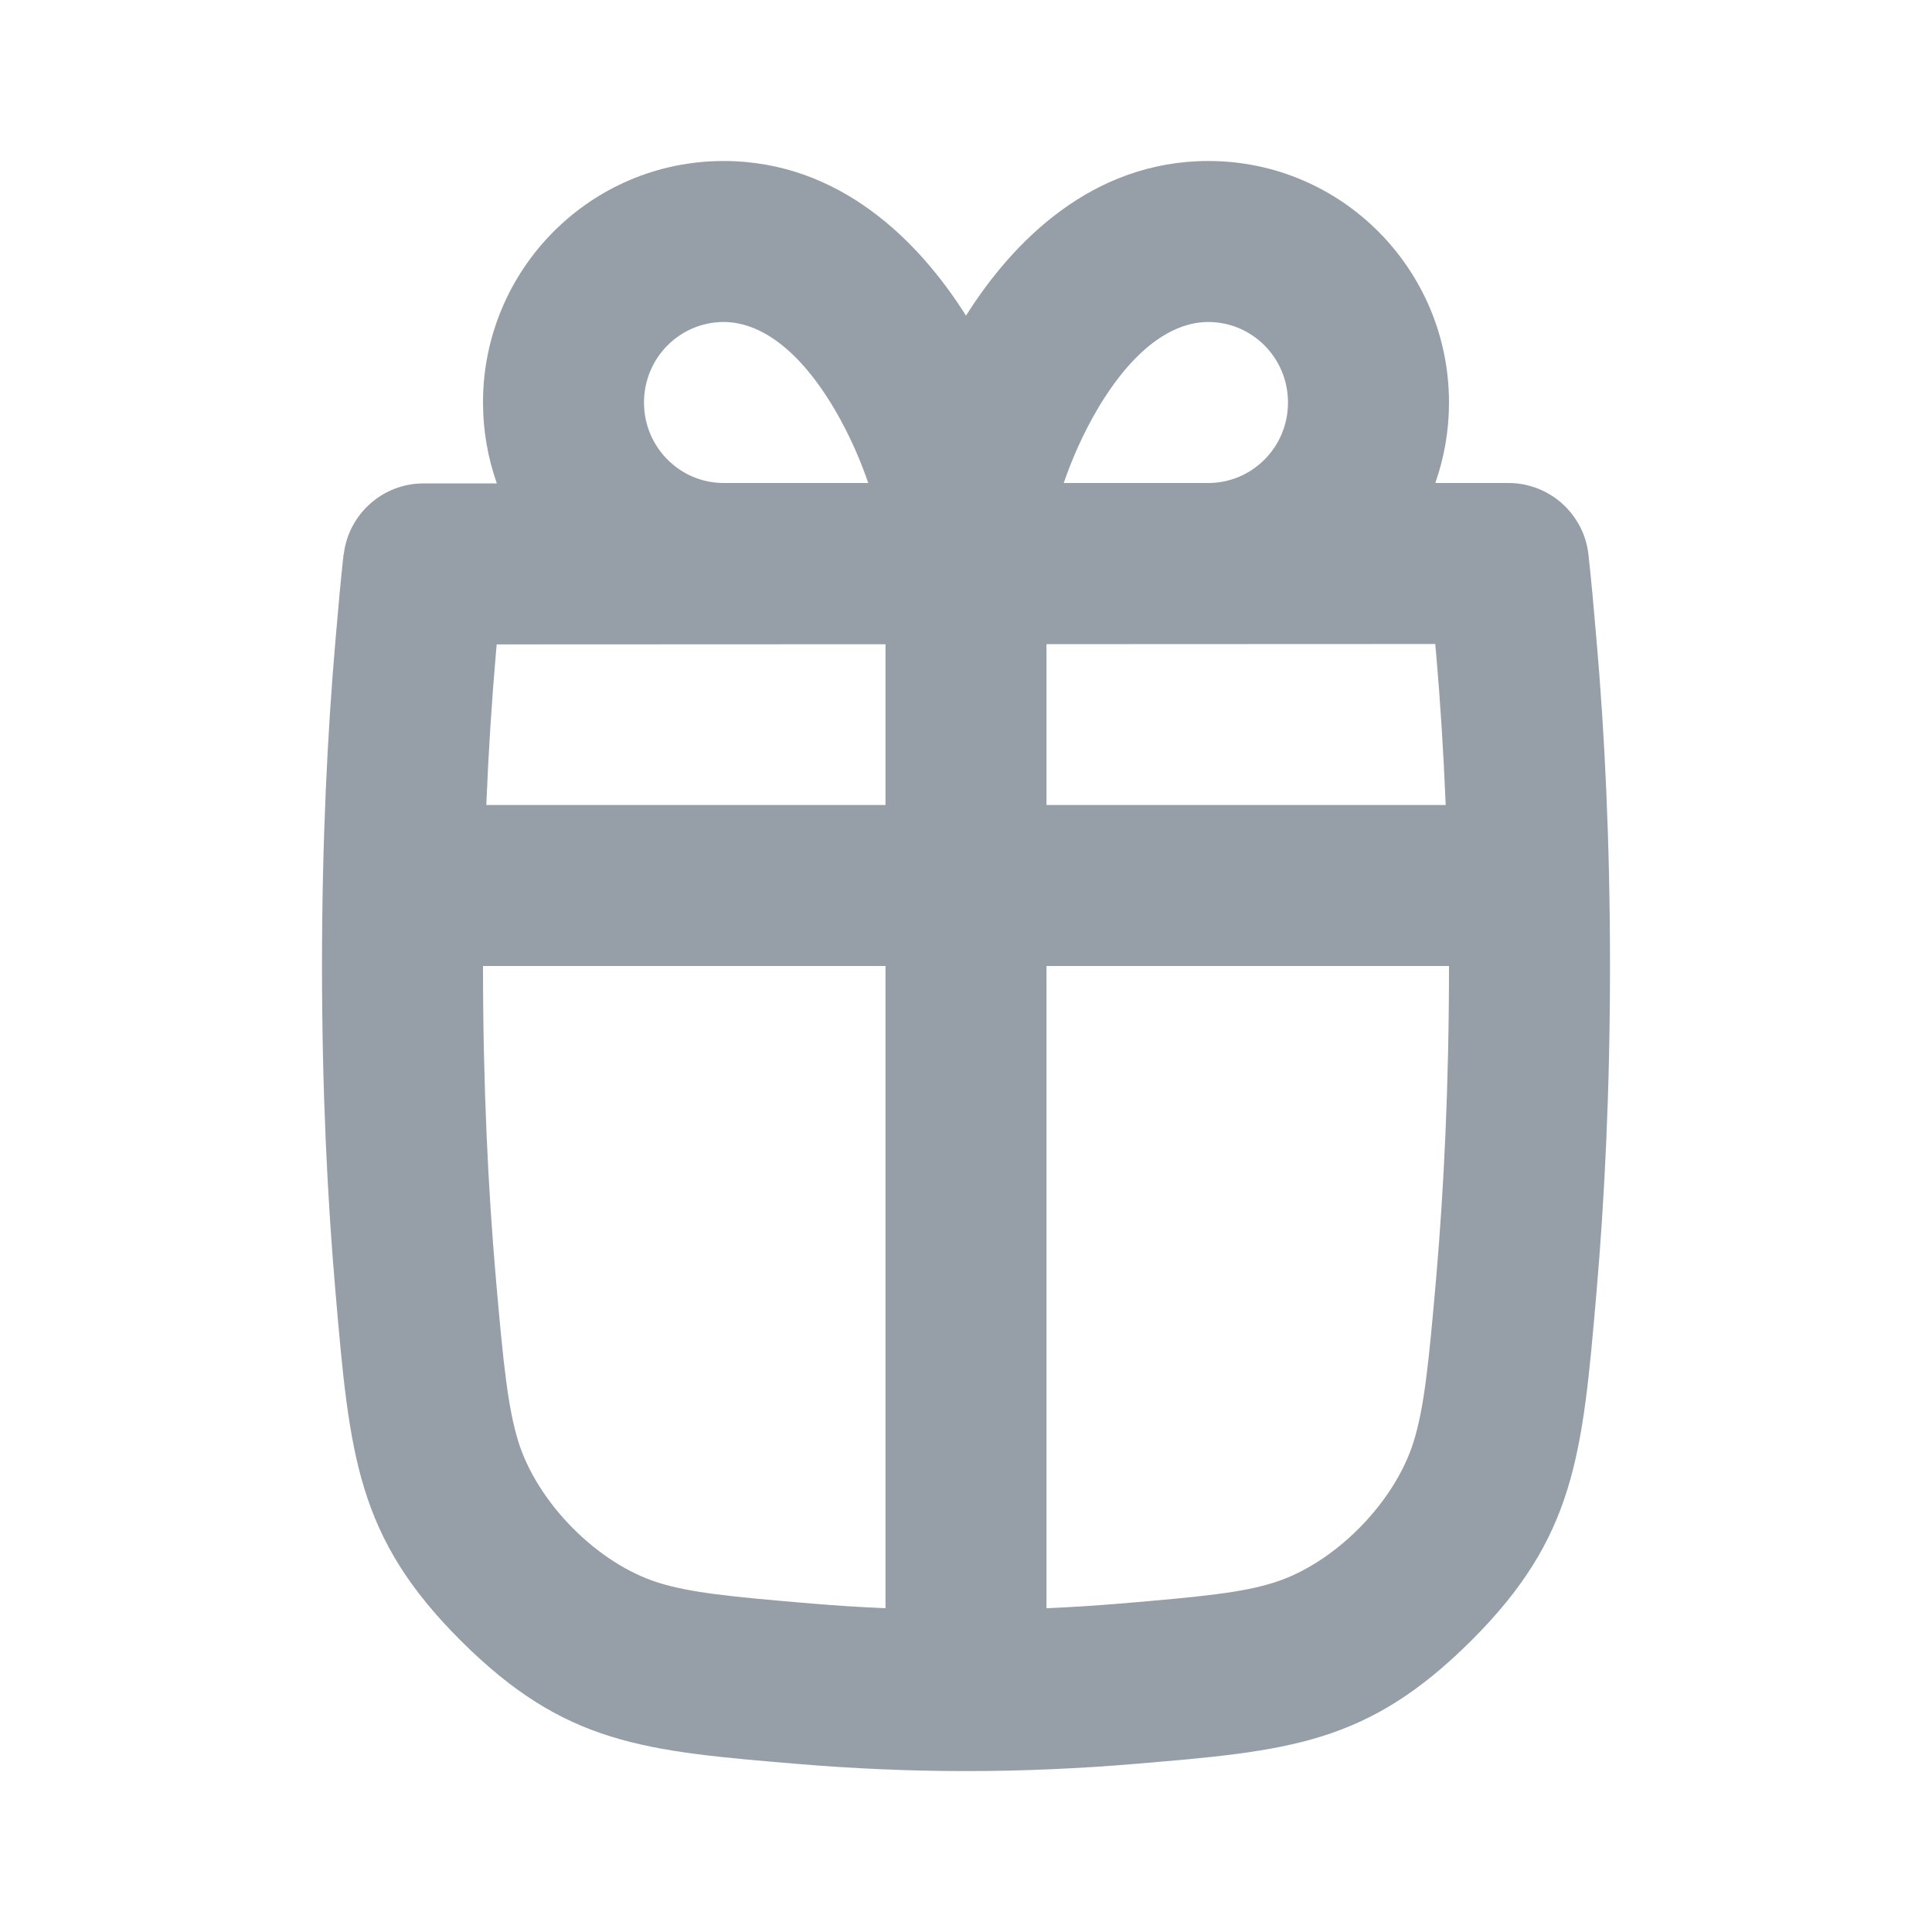 <?xml version="1.0" encoding="UTF-8"?> <svg xmlns="http://www.w3.org/2000/svg" width="24" height="24" viewBox="0 0 24 24" fill="none"><g clip-path="url(#clip0_1011_9799)"><path fill-rule="evenodd" clip-rule="evenodd" d="M8.989 2C7.333 2 6 3.348 6 5C6 5.352 6.061 5.69 6.172 6.005L5.263 6.005C4.75 6.005 4.328 6.39 4.27 6.887H4.268C4.232 7.209 4.201 7.559 4.168 7.946C4.068 9.099 4 10.451 4 12C4 13.55 4.068 14.903 4.168 16.056C4.343 18.08 4.431 19.092 5.725 20.382C7.019 21.671 7.989 21.752 9.93 21.914C10.579 21.968 11.273 22.001 12 22.001C12.727 22.001 13.421 21.968 14.07 21.914C16.011 21.752 16.981 21.671 18.275 20.382C19.569 19.092 19.657 18.08 19.832 16.056C19.932 14.903 20 13.55 20 12C20 10.451 19.933 9.099 19.832 7.946C19.799 7.559 19.768 7.209 19.732 6.887C19.676 6.388 19.252 6 18.738 6L17.83 6C17.94 5.687 18 5.35 18 5C18 3.348 16.667 2 15.011 2C13.569 2 12.583 2.996 12 3.921C11.417 2.996 10.431 2 8.989 2ZM8 5C8 4.443 8.448 4 8.989 4C9.437 4 9.927 4.334 10.372 5.092C10.549 5.394 10.686 5.709 10.786 6H8.989C8.448 6 8 5.557 8 5ZM11 8.003C9.417 8.004 7.823 8.005 6.17 8.005L6.16 8.119C6.11 8.692 6.069 9.319 6.041 10H11V8.003ZM6 12C6 13.492 6.065 14.787 6.16 15.883C6.254 16.961 6.309 17.484 6.438 17.905C6.673 18.665 7.419 19.424 8.18 19.661C8.574 19.784 9.059 19.834 10.096 19.921C10.388 19.945 10.69 19.965 11 19.978V12L6 12ZM13 19.978C13.31 19.965 13.612 19.945 13.904 19.921C14.941 19.834 15.427 19.784 15.82 19.661C16.581 19.424 17.327 18.665 17.562 17.905C17.691 17.484 17.746 16.961 17.84 15.883C17.935 14.787 18 13.492 18 12L13 12V19.978ZM17.959 10C17.931 9.319 17.89 8.692 17.84 8.119L17.829 8C16.177 8 14.584 8.001 13 8.002V10H17.959ZM15.011 4C15.552 4 16 4.443 16 5C16 5.557 15.552 6 15.011 6H13.214C13.314 5.709 13.451 5.394 13.628 5.092C14.073 4.334 14.563 4 15.011 4Z" fill="#969FA8"></path></g><defs><clipPath id="clip0_1011_9799"><rect width="24" height="24" fill="white"></rect></clipPath></defs></svg> 